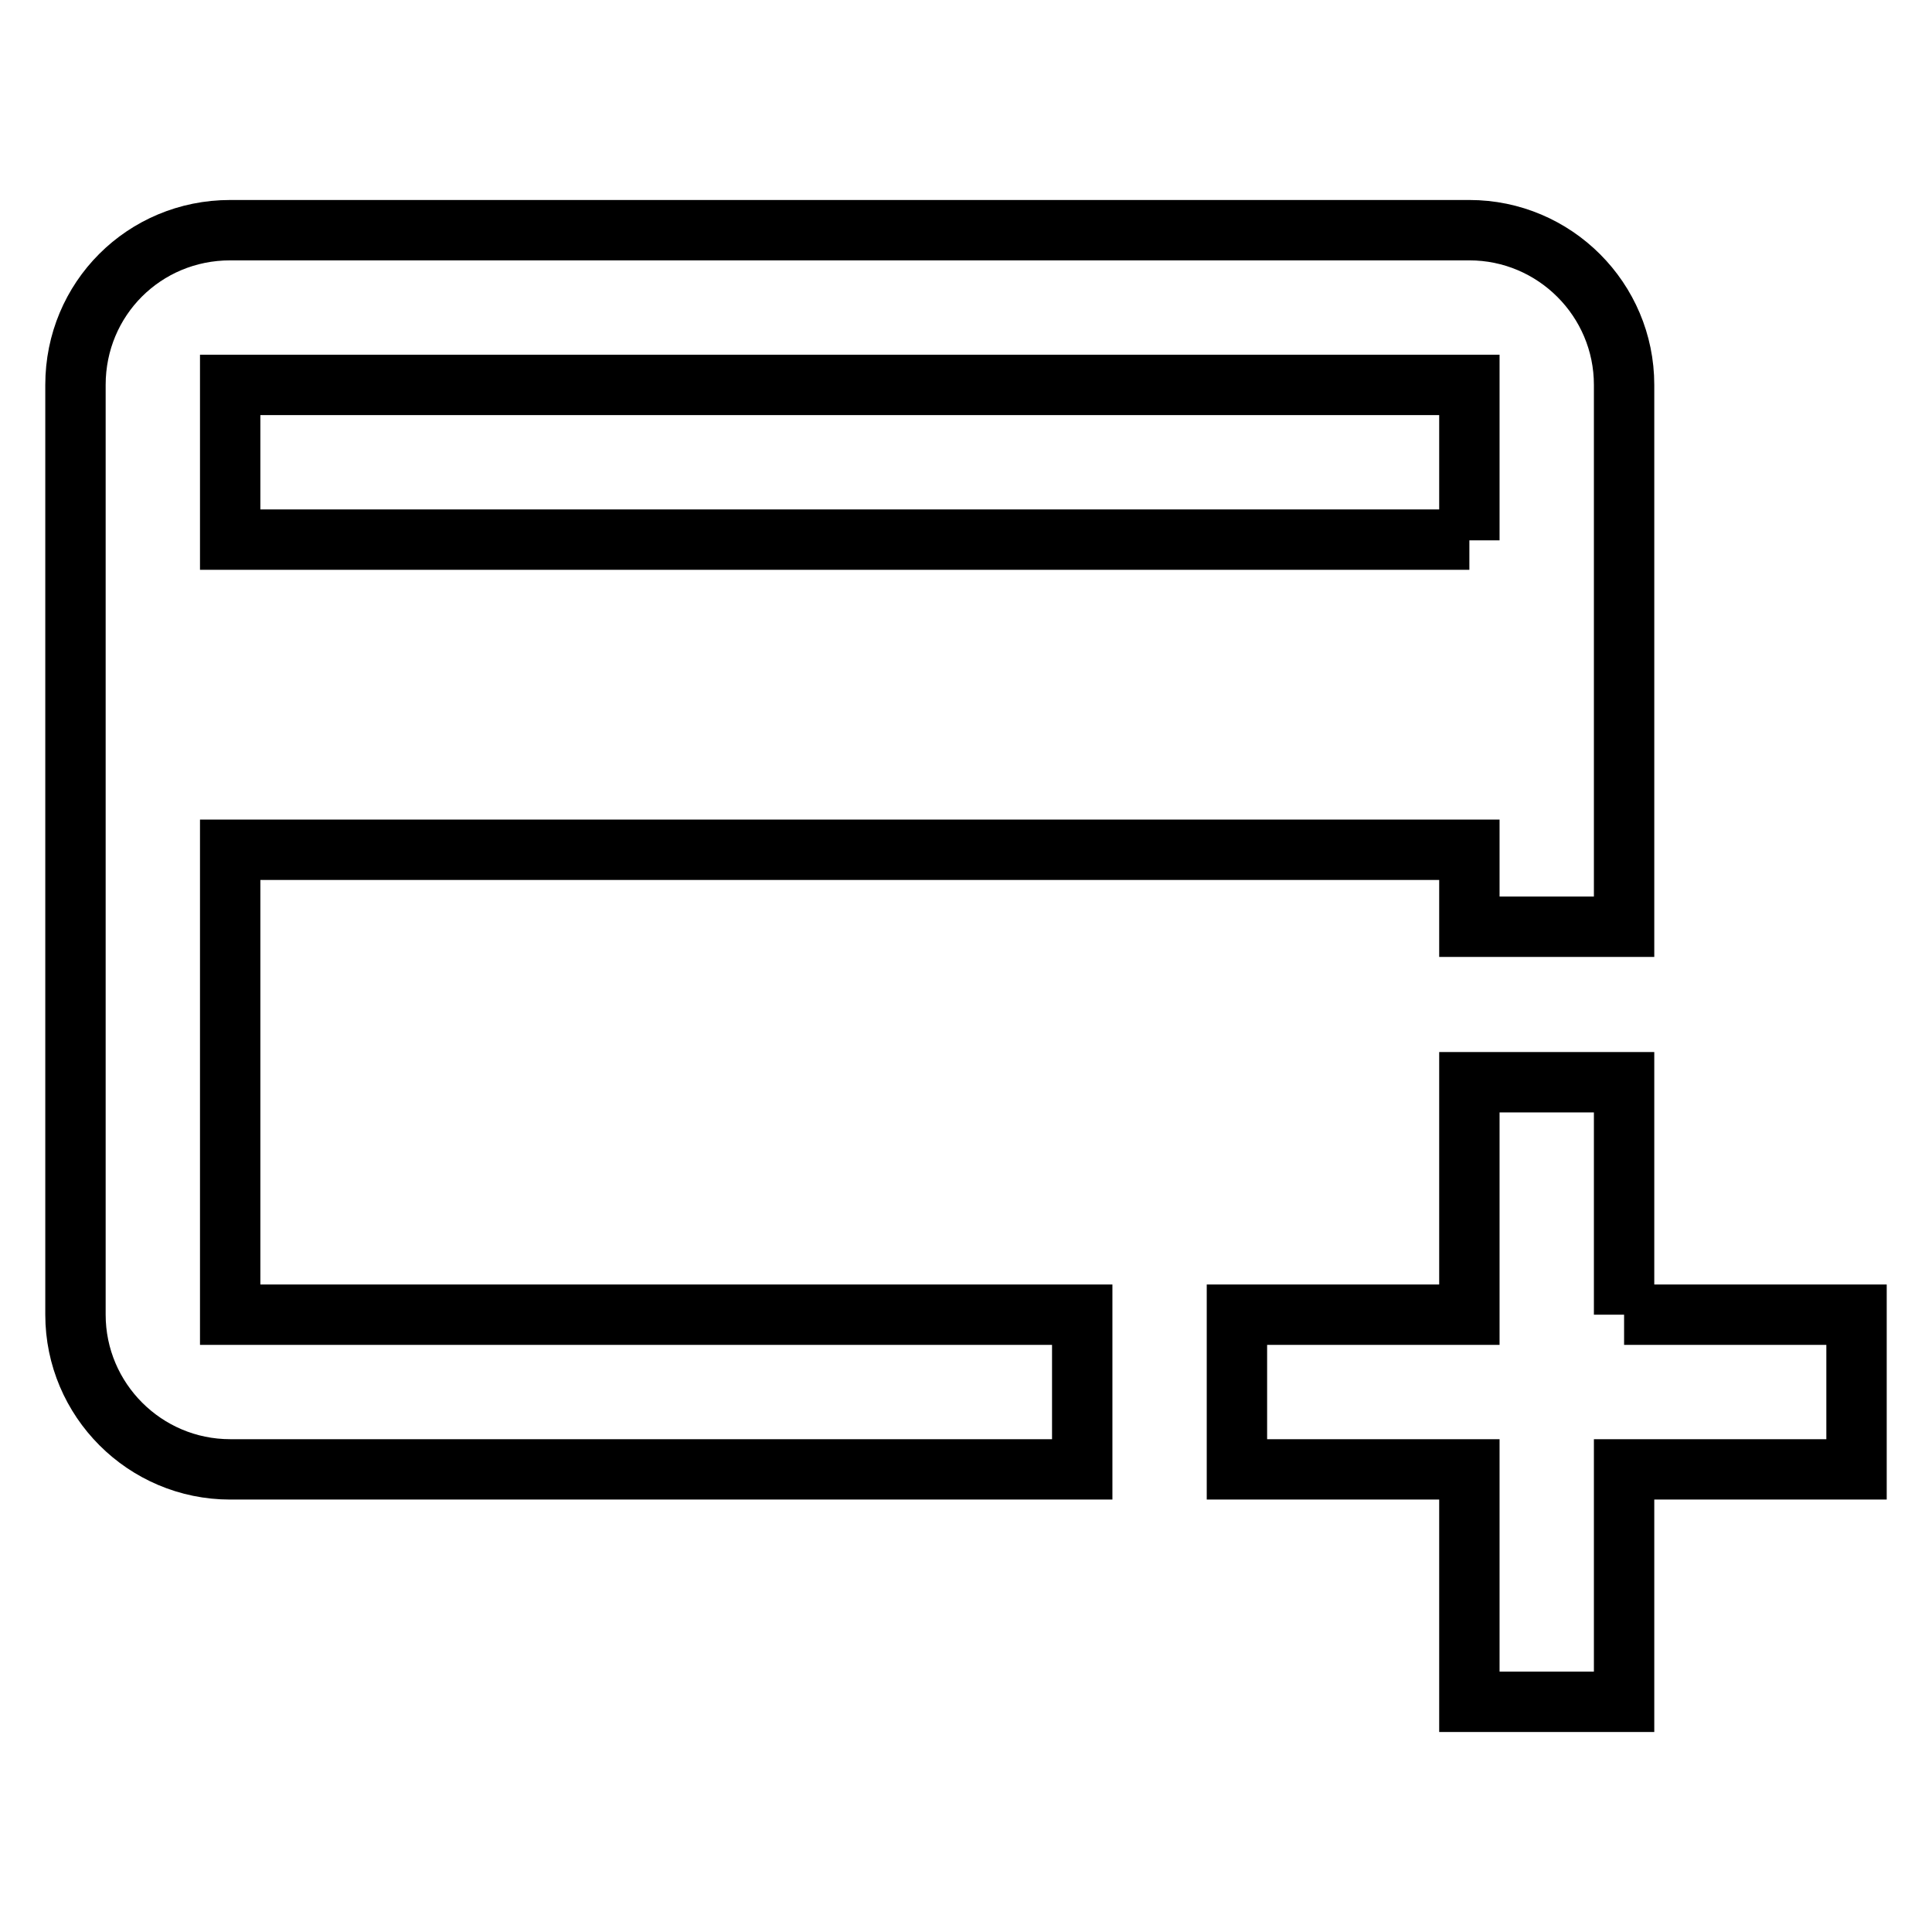<?xml version="1.0" encoding="utf-8"?>
<!-- Svg Vector Icons : http://www.onlinewebfonts.com/icon -->
<!DOCTYPE svg PUBLIC "-//W3C//DTD SVG 1.1//EN" "http://www.w3.org/Graphics/SVG/1.1/DTD/svg11.dtd">
<svg version="1.1" xmlns="http://www.w3.org/2000/svg" xmlns:xlink="http://www.w3.org/1999/xlink" x="0px" y="0px" viewBox="0 0 256 256" enable-background="new 0 0 256 256" xml:space="preserve">
<g> <path stroke-width="8" fill-opacity="0" stroke="#000000"  d="M215.2,174.2H246v20.5h-30.8v30.8h-20.5v-30.8h-30.8v-20.5h30.8v-30.8h20.5V174.2 M194.7,71.6V51H30.5v20.5 H194.7 M194.7,112.6H30.5v61.6h112.9v20.5H30.5c-11.3,0-20.5-9.2-20.5-20.5V51c0-11.4,9.1-20.5,20.5-20.5h164.2 c11.3,0,20.5,9.2,20.5,20.5v71.8h-20.5V112.6z"/></g>
</svg>